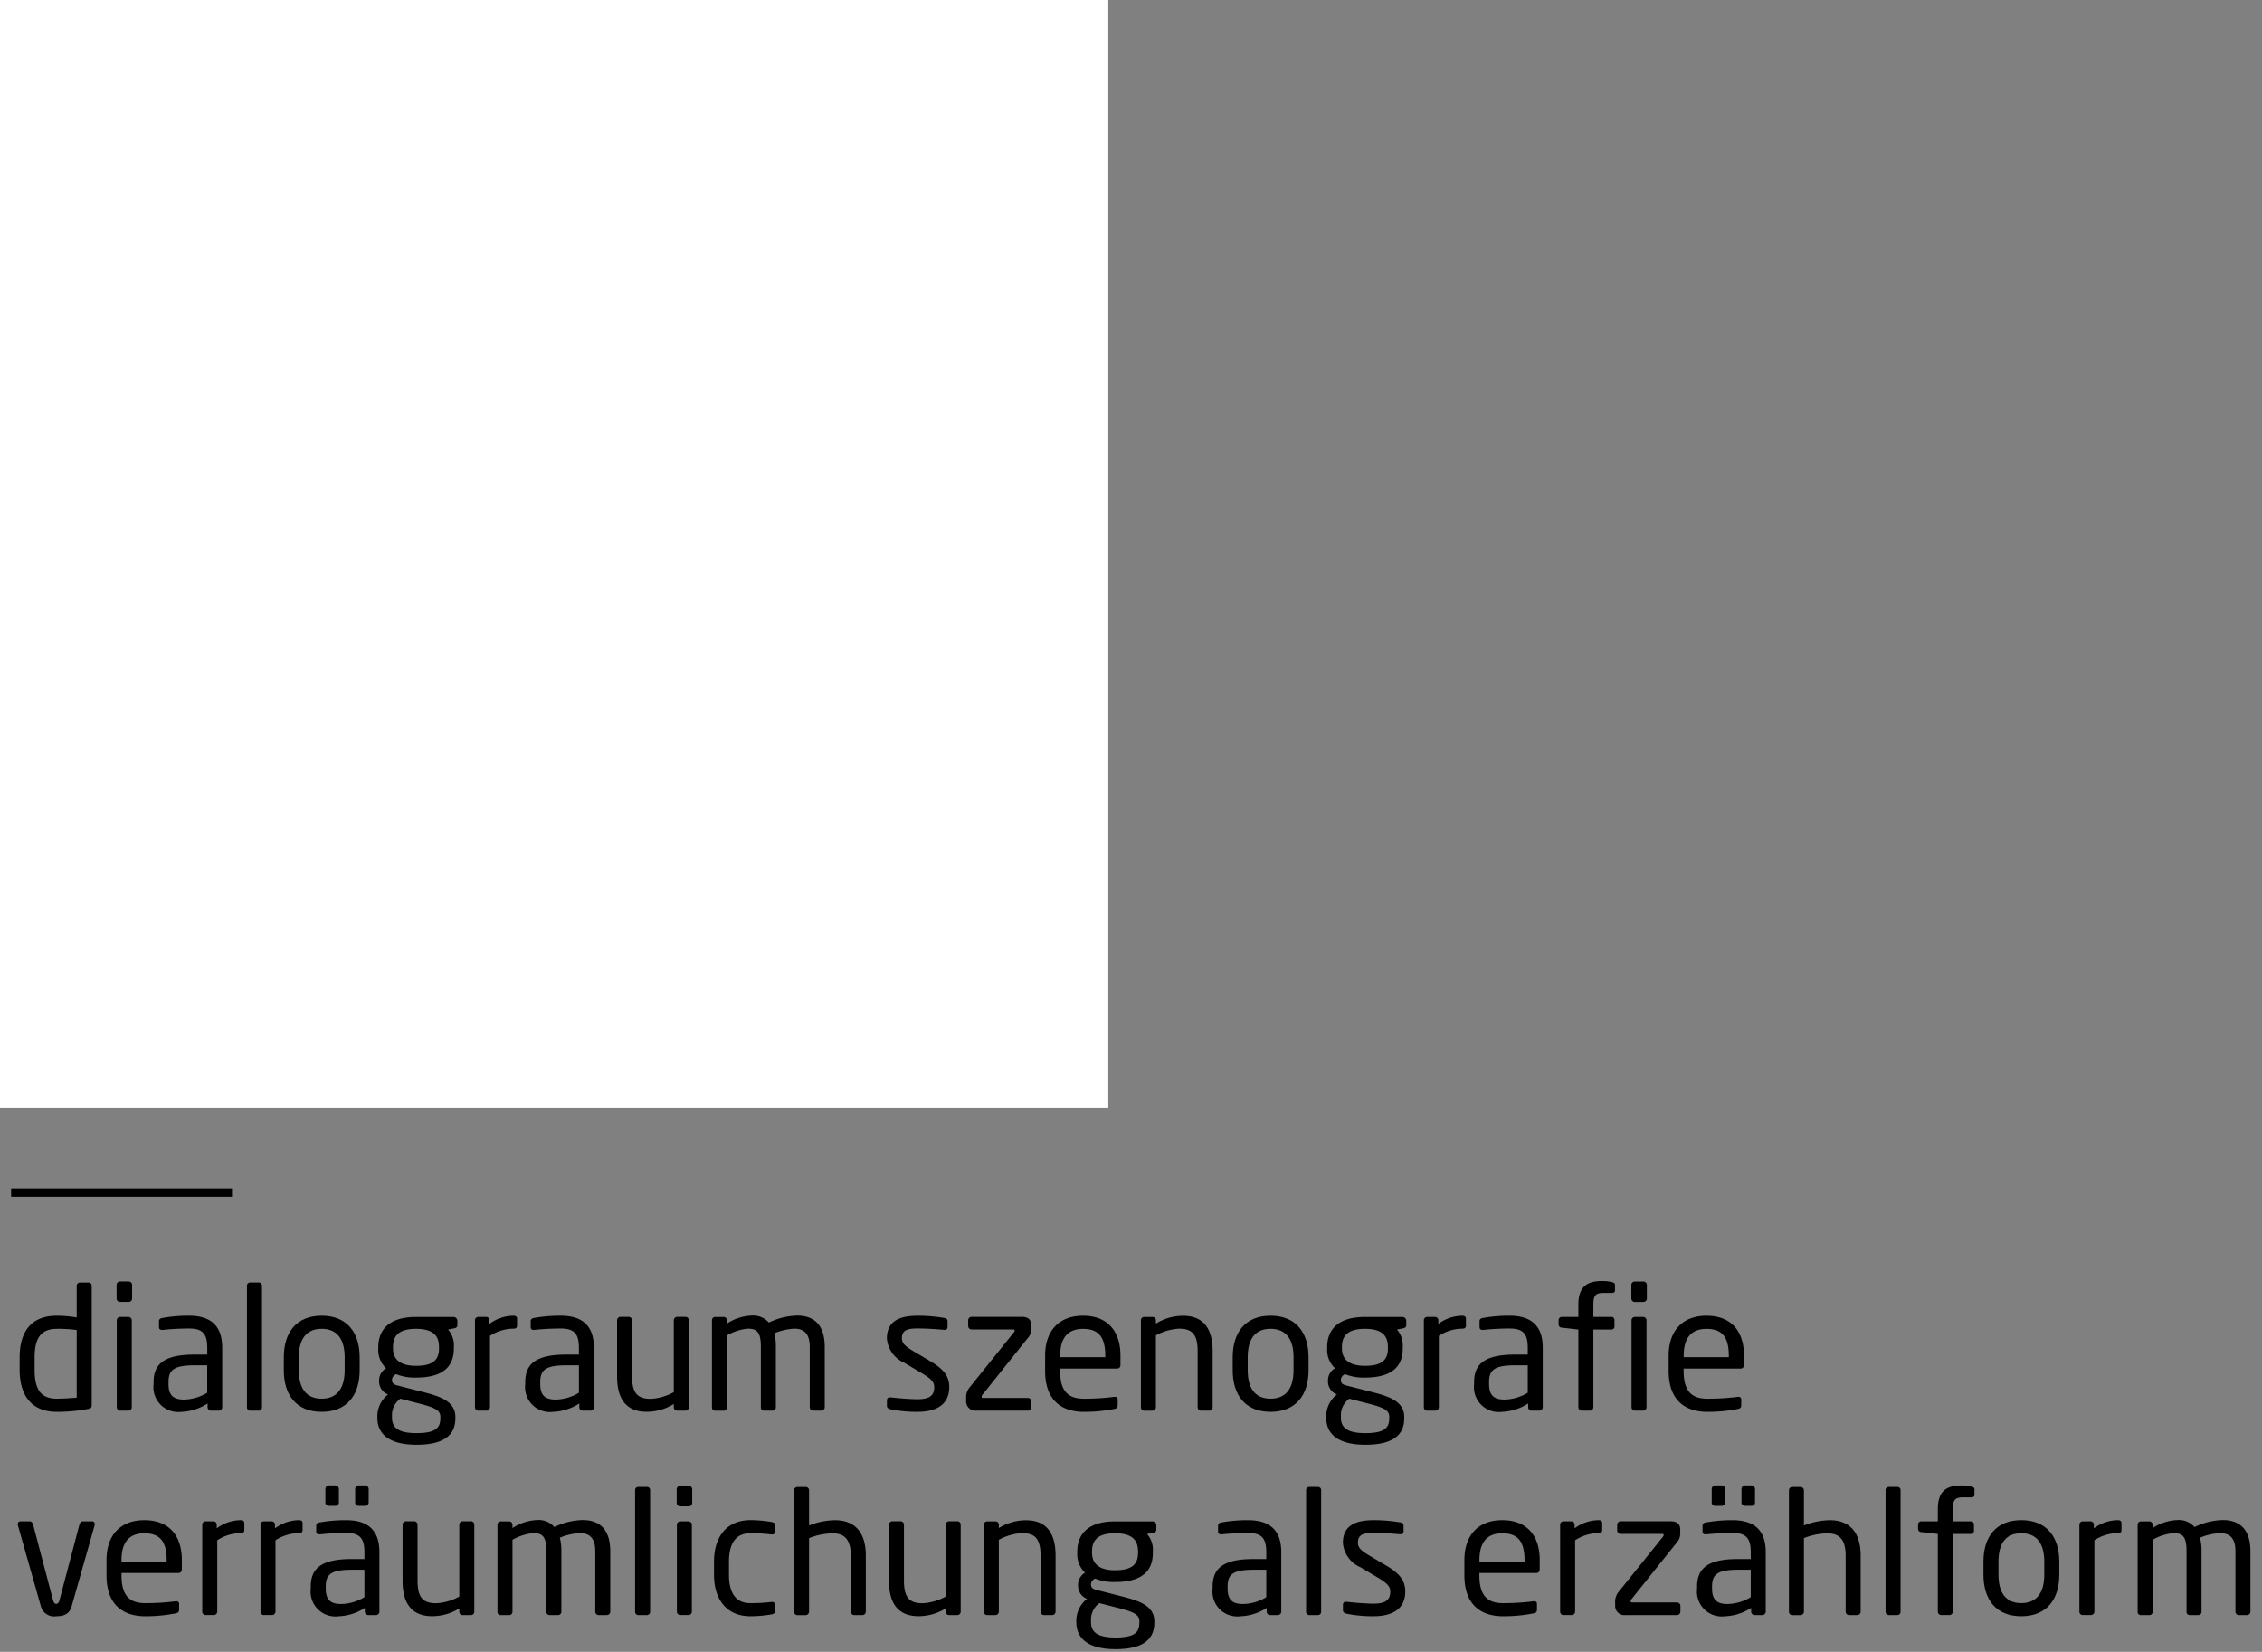 <svg id="Ebene_1" data-name="Ebene 1" xmlns="http://www.w3.org/2000/svg" viewBox="0 0 203.201 148.404">
  <rect x="0" y="0" width="203.201" height="148.404" fill="#808080" stroke="none"/>
  <defs>
    <style>
      .cls-1 {
        fill: #fff;
      }

      .cls-2, .cls-3 {
        fill: none;
      }

      .cls-2 {
        stroke: #fff;
      }

      .cls-3 {
        stroke: #000;
        stroke-width: 0.75px;
      }
    </style>
  </defs>
  <title>h1</title>
  <rect class="cls-1" x="0.5" y="0.5" width="98.561" height="98.561"/>
  <rect class="cls-2" x="0.5" y="0.5" width="98.561" height="98.561"/>
  <g>
    <path d="M198.756,162.081a14.726,14.726,0,0,1-2.816.26c-2.28,0-3.336-1.484-3.336-3.78v-1.1c0-2.4,1.1-3.75,3.336-3.75a11.179,11.179,0,0,1,1.791.153v-2.847a.291.291,0,0,1,.291-.291h.78a.278.278,0,0,1,.276.291v10.713C199.078,161.928,199.032,162.036,198.756,162.081Zm-1.025-7.086a11.836,11.836,0,0,0-1.791-.107c-1.5,0-1.99.934-1.99,2.571v1.1c0,1.668.475,2.6,1.99,2.6.521,0,1.271-.046,1.791-.092Z" transform="translate(-190.839 -35.5)"/>
    <path d="M202.4,152.47h-.78a.307.307,0,0,1-.306-.306v-1.225a.307.307,0,0,1,.306-.306h.78a.307.307,0,0,1,.306.306v1.225A.307.307,0,0,1,202.4,152.47Zm-.03,9.764h-.735a.307.307,0,0,1-.306-.306v-7.805a.307.307,0,0,1,.306-.306h.735a.307.307,0,0,1,.306.306v7.805A.307.307,0,0,1,202.367,162.234Z" transform="translate(-190.839 -35.5)"/>
    <path d="M210.493,162.234h-.7a.307.307,0,0,1-.306-.306v-.336a4.661,4.661,0,0,1-2.356.75,2.23,2.23,0,0,1-2.495-2.479v-.184c0-1.653.964-2.479,3.688-2.479h1.133v-.612c0-1.286-.444-1.729-1.638-1.729a22.332,22.332,0,0,0-2.342.123H205.4c-.138,0-.276-.046-.276-.245V154.2c0-.168.107-.26.322-.291a13.2,13.2,0,0,1,2.372-.2c2.127,0,2.984,1.071,2.984,2.877v5.341A.307.307,0,0,1,210.493,162.234Zm-1.041-4.071H208.32c-1.852,0-2.341.413-2.341,1.5v.184c0,1.1.52,1.393,1.408,1.393a4.213,4.213,0,0,0,2.066-.612Z" transform="translate(-190.839 -35.5)"/>
    <path d="M214.1,162.234h-.8a.292.292,0,0,1-.275-.306V151.016a.278.278,0,0,1,.275-.291h.8a.278.278,0,0,1,.275.291v10.912A.291.291,0,0,1,214.1,162.234Z" transform="translate(-190.839 -35.5)"/>
    <path d="M219.736,162.341c-2.25,0-3.4-1.484-3.4-3.734v-1.164c0-2.25,1.148-3.734,3.4-3.734s3.413,1.484,3.413,3.734v1.164C223.149,160.857,221.986,162.341,219.736,162.341Zm2.066-4.9c0-1.561-.627-2.556-2.066-2.556-1.423,0-2.051.979-2.051,2.556v1.164c0,1.561.612,2.556,2.051,2.556,1.423,0,2.066-.979,2.066-2.556Z" transform="translate(-190.839 -35.5)"/>
    <path d="M231.643,154.842l-.551.107a2.148,2.148,0,0,1,.521,1.577v.123c0,1.683-1.041,2.617-3.4,2.617a4.4,4.4,0,0,1-1.775-.306.558.558,0,0,0-.383.521c0,.26.123.4.475.49l2.28.582c1.5.383,2.938.811,2.938,2.25v.122c0,1.469-.979,2.373-3.489,2.373-2.418,0-3.52-.934-3.52-2.434v-.138a2.481,2.481,0,0,1,.964-1.944l-.107-.046a1.259,1.259,0,0,1-.7-1.194v-.015a1.26,1.26,0,0,1,.627-1.1,2.251,2.251,0,0,1-.7-1.775v-.123c0-1.362.765-2.709,3.4-2.709h3.352a.353.353,0,0,1,.352.337v.4C231.918,154.75,231.811,154.811,231.643,154.842ZM230.4,162.8c0-.6-.49-.842-1.867-1.194l-1.729-.444a1.826,1.826,0,0,0-.75,1.561v.138c0,.857.5,1.393,2.2,1.393,1.745,0,2.143-.49,2.143-1.332Zm-.123-6.275c0-.918-.413-1.638-2.066-1.638-1.714,0-2.066.781-2.066,1.638v.123c0,.673.306,1.561,2.066,1.561,1.653,0,2.066-.643,2.066-1.561Z" transform="translate(-190.839 -35.5)"/>
    <path d="M236.968,154.873a3.918,3.918,0,0,0-2.112.643v6.413a.317.317,0,0,1-.306.306h-.75a.3.3,0,0,1-.291-.306v-7.805a.294.294,0,0,1,.291-.306h.719a.294.294,0,0,1,.291.306v.321a3.658,3.658,0,0,1,2.158-.734q.322,0,.321.275v.627C237.289,154.781,237.182,154.873,236.968,154.873Z" transform="translate(-190.839 -35.5)"/>
    <path d="M243.886,162.234h-.7a.307.307,0,0,1-.307-.306v-.336a4.663,4.663,0,0,1-2.356.75,2.23,2.23,0,0,1-2.5-2.479v-.184c0-1.653.964-2.479,3.688-2.479h1.133v-.612c0-1.286-.444-1.729-1.638-1.729a22.332,22.332,0,0,0-2.342.123h-.076c-.138,0-.275-.046-.275-.245V154.2c0-.168.107-.26.321-.291a13.2,13.2,0,0,1,2.372-.2c2.127,0,2.984,1.071,2.984,2.877v5.341A.307.307,0,0,1,243.886,162.234Zm-1.041-4.071h-1.133c-1.852,0-2.341.413-2.341,1.5v.184c0,1.1.52,1.393,1.408,1.393a4.212,4.212,0,0,0,2.066-.612Z" transform="translate(-190.839 -35.5)"/>
    <path d="M252.425,162.234h-.766a.3.3,0,0,1-.291-.306v-.291a4.613,4.613,0,0,1-2.433.7c-1.837,0-2.663-1.147-2.663-3.183v-5.035a.307.307,0,0,1,.306-.306h.734a.307.307,0,0,1,.307.306v5.035c0,1.546.521,2.02,1.684,2.02a4.84,4.84,0,0,0,2.065-.6v-6.458a.317.317,0,0,1,.307-.306h.75a.3.3,0,0,1,.291.306v7.805A.3.3,0,0,1,252.425,162.234Z" transform="translate(-190.839 -35.5)"/>
    <path d="M264.621,162.234h-.734a.307.307,0,0,1-.307-.306V156.51c0-1.285-.6-1.637-1.393-1.637a5.306,5.306,0,0,0-1.79.413,4.57,4.57,0,0,1,.138,1.194v5.448a.291.291,0,0,1-.275.306h-.812a.28.28,0,0,1-.26-.306V156.48c0-1.332-.383-1.607-1.179-1.607a4.635,4.635,0,0,0-1.867.6v6.458a.291.291,0,0,1-.275.306h-.812a.28.28,0,0,1-.26-.306v-7.805a.294.294,0,0,1,.29-.306h.766a.3.3,0,0,1,.291.306v.291a4.306,4.306,0,0,1,2.234-.719,1.864,1.864,0,0,1,1.53.627,6.145,6.145,0,0,1,2.541-.627c1.377,0,2.479.689,2.479,2.816v5.418A.307.307,0,0,1,264.621,162.234Z" transform="translate(-190.839 -35.5)"/>
    <path d="M273.252,162.341a11.873,11.873,0,0,1-2.418-.229c-.2-.046-.321-.138-.321-.306v-.536a.248.248,0,0,1,.275-.229h.061c.735.092,1.853.168,2.4.168,1,0,1.515-.26,1.515-1.086,0-.459-.275-.75-1.147-1.271l-1.546-.918a2.607,2.607,0,0,1-1.561-2.188c0-1.591,1.193-2.035,2.77-2.035a14.33,14.33,0,0,1,2.388.2c.2.031.291.138.291.306v.5a.234.234,0,0,1-.261.26h-.046c-.535-.046-1.515-.123-2.372-.123s-1.423.107-1.423.888c0,.459.352.75,1.056,1.163l1.516.9c1.27.75,1.683,1.408,1.683,2.311C276.113,161.683,274.966,162.341,273.252,162.341Z" transform="translate(-190.839 -35.5)"/>
    <path d="M283.185,162.234h-4.622a.83.83,0,0,1-.934-.842V161.1a1.4,1.4,0,0,1,.352-1l3.949-4.913a.276.276,0,0,0,.061-.138c0-.062-.03-.107-.152-.107h-3.72a.307.307,0,0,1-.306-.306v-.52a.307.307,0,0,1,.306-.306h4.5c.628,0,.857.291.857.75v.367a1.209,1.209,0,0,1-.353.842l-4.025,5.035a.237.237,0,0,0-.076.168c0,.077.016.123.122.123h4.041a.307.307,0,0,1,.306.306v.521A.307.307,0,0,1,283.185,162.234Z" transform="translate(-190.839 -35.5)"/>
    <path d="M291.2,158.454h-5.127v.214c0,1.821.719,2.495,2.127,2.495a20.926,20.926,0,0,0,2.725-.168H291a.217.217,0,0,1,.245.214v.521c0,.2-.062.306-.307.352a13.9,13.9,0,0,1-2.739.26c-1.76,0-3.474-.826-3.474-3.673v-1.377c0-2.188,1.209-3.581,3.4-3.581,2.234,0,3.367,1.408,3.367,3.581v.827C291.494,158.316,291.387,158.454,291.2,158.454Zm-1.071-1.163c0-1.729-.658-2.4-2-2.4-1.316,0-2.051.75-2.051,2.4v.138h4.056Z" transform="translate(-190.839 -35.5)"/>
    <path d="M299.467,162.234h-.734a.307.307,0,0,1-.307-.306v-5.035c0-1.546-.52-2.02-1.683-2.02a4.844,4.844,0,0,0-2.066.6v6.458a.317.317,0,0,1-.307.306h-.75a.3.3,0,0,1-.29-.306v-7.805a.294.294,0,0,1,.29-.306h.766a.3.3,0,0,1,.291.306v.291a4.613,4.613,0,0,1,2.434-.7c1.836,0,2.663,1.147,2.663,3.183v5.035A.308.308,0,0,1,299.467,162.234Z" transform="translate(-190.839 -35.5)"/>
    <path d="M304.976,162.341c-2.25,0-3.4-1.484-3.4-3.734v-1.164c0-2.25,1.147-3.734,3.4-3.734s3.413,1.484,3.413,3.734v1.164C308.389,160.857,307.226,162.341,304.976,162.341Zm2.065-4.9c0-1.561-.627-2.556-2.065-2.556s-2.051.979-2.051,2.556v1.164c0,1.561.612,2.556,2.051,2.556,1.423,0,2.065-.979,2.065-2.556Z" transform="translate(-190.839 -35.5)"/>
    <path d="M316.882,154.842l-.551.107a2.148,2.148,0,0,1,.521,1.577v.123c0,1.683-1.041,2.617-3.4,2.617a4.4,4.4,0,0,1-1.775-.306.558.558,0,0,0-.383.521c0,.26.122.4.475.49l2.28.582c1.5.383,2.938.811,2.938,2.25v.122c0,1.469-.979,2.373-3.489,2.373-2.418,0-3.521-.934-3.521-2.434v-.138a2.479,2.479,0,0,1,.965-1.944l-.107-.046a1.259,1.259,0,0,1-.7-1.194v-.015a1.261,1.261,0,0,1,.628-1.1,2.251,2.251,0,0,1-.7-1.775v-.123c0-1.362.765-2.709,3.4-2.709h3.352a.353.353,0,0,1,.352.337v.4C317.157,154.75,317.051,154.811,316.882,154.842Zm-1.239,7.958c0-.6-.49-.842-1.867-1.194l-1.729-.444a1.825,1.825,0,0,0-.75,1.561v.138c0,.857.5,1.393,2.2,1.393,1.744,0,2.143-.49,2.143-1.332Zm-.123-6.275c0-.918-.413-1.638-2.065-1.638-1.714,0-2.066.781-2.066,1.638v.123c0,.673.307,1.561,2.066,1.561,1.652,0,2.065-.643,2.065-1.561Z" transform="translate(-190.839 -35.5)"/>
    <path d="M322.208,154.873a3.918,3.918,0,0,0-2.112.643v6.413a.317.317,0,0,1-.307.306h-.75a.3.3,0,0,1-.29-.306v-7.805a.294.294,0,0,1,.29-.306h.72a.3.3,0,0,1,.291.306v.321a3.656,3.656,0,0,1,2.158-.734q.321,0,.321.275v.627C322.529,154.781,322.422,154.873,322.208,154.873Z" transform="translate(-190.839 -35.5)"/>
    <path d="M329.125,162.234h-.7a.307.307,0,0,1-.307-.306v-.336a4.663,4.663,0,0,1-2.356.75,2.231,2.231,0,0,1-2.5-2.479v-.184c0-1.653.965-2.479,3.688-2.479h1.133v-.612c0-1.286-.444-1.729-1.638-1.729a22.324,22.324,0,0,0-2.342.123h-.076c-.138,0-.275-.046-.275-.245V154.2c0-.168.106-.26.321-.291a13.194,13.194,0,0,1,2.372-.2c2.127,0,2.984,1.071,2.984,2.877v5.341A.307.307,0,0,1,329.125,162.234Zm-1.041-4.071h-1.133c-1.852,0-2.342.413-2.342,1.5v.184c0,1.1.521,1.393,1.408,1.393a4.212,4.212,0,0,0,2.066-.612Z" transform="translate(-190.839 -35.5)"/>
    <path d="M335.644,151.659h-.734c-.72,0-.934.214-.934,1.056v1.1h1.606a.278.278,0,0,1,.291.275v.6a.266.266,0,0,1-.291.26h-1.606v6.979a.315.315,0,0,1-.291.306h-.75a.317.317,0,0,1-.306-.306v-6.979l-1.484-.168a.288.288,0,0,1-.291-.276v-.413a.278.278,0,0,1,.291-.275h1.484v-1.1c0-1.638.8-2.127,2.143-2.127a3.82,3.82,0,0,1,.856.092c.169.031.291.107.291.245v.5C335.919,151.6,335.812,151.659,335.644,151.659Zm2.831.812h-.78a.307.307,0,0,1-.306-.306v-1.225a.307.307,0,0,1,.306-.306h.78a.307.307,0,0,1,.307.306v1.225A.307.307,0,0,1,338.475,152.47Zm-.03,9.764h-.734a.307.307,0,0,1-.307-.306v-7.805a.307.307,0,0,1,.307-.306h.734a.307.307,0,0,1,.306.306v7.805A.307.307,0,0,1,338.444,162.234Z" transform="translate(-190.839 -35.5)"/>
    <path d="M347.213,158.454h-5.127v.214c0,1.821.719,2.495,2.127,2.495a20.926,20.926,0,0,0,2.725-.168h.076a.217.217,0,0,1,.245.214v.521c0,.2-.062.306-.307.352a13.9,13.9,0,0,1-2.739.26c-1.76,0-3.474-.826-3.474-3.673v-1.377c0-2.188,1.209-3.581,3.4-3.581,2.234,0,3.367,1.408,3.367,3.581v.827C347.5,158.316,347.4,158.454,347.213,158.454Zm-1.071-1.163c0-1.729-.658-2.4-2-2.4-1.316,0-2.051.75-2.051,2.4v.138h4.056Z" transform="translate(-190.839 -35.5)"/>
  </g>
  <g>
    <path d="M199.337,172.548l-2.066,7.285c-.2.688-.719.872-1.377.872a1.226,1.226,0,0,1-1.377-.872l-2.066-7.285a.293.293,0,0,1-.016-.107.237.237,0,0,1,.245-.26h.842c.123,0,.229.092.291.291l1.76,6.673c.092.368.168.444.321.444.138,0,.229-.076.321-.444l1.76-6.673c.061-.2.168-.291.291-.291h.842a.237.237,0,0,1,.245.26A.293.293,0,0,1,199.337,172.548Z" transform="translate(-190.839 -35.5)"/>
    <path d="M206.882,176.818h-5.127v.214c0,1.821.72,2.495,2.127,2.495a20.913,20.913,0,0,0,2.724-.168h.077a.217.217,0,0,1,.245.214v.521c0,.2-.062.306-.306.352a13.913,13.913,0,0,1-2.74.26c-1.76,0-3.474-.826-3.474-3.673v-1.377c0-2.188,1.209-3.581,3.4-3.581,2.235,0,3.367,1.408,3.367,3.581v.827C207.173,176.681,207.066,176.818,206.882,176.818Zm-1.071-1.163c0-1.729-.658-2.4-2.005-2.4-1.316,0-2.051.75-2.051,2.4v.138h4.056Z" transform="translate(-190.839 -35.5)"/>
    <path d="M212.468,173.237a3.918,3.918,0,0,0-2.112.643v6.413a.317.317,0,0,1-.306.306h-.75a.3.3,0,0,1-.291-.306v-7.805a.294.294,0,0,1,.291-.306h.719a.294.294,0,0,1,.291.306v.321a3.658,3.658,0,0,1,2.158-.734q.322,0,.321.275v.627C212.789,173.145,212.682,173.237,212.468,173.237Z" transform="translate(-190.839 -35.5)"/>
    <path d="M217.7,173.237a3.918,3.918,0,0,0-2.112.643v6.413a.317.317,0,0,1-.306.306h-.75a.3.3,0,0,1-.291-.306v-7.805a.294.294,0,0,1,.291-.306h.719a.294.294,0,0,1,.291.306v.321a3.658,3.658,0,0,1,2.158-.734q.322,0,.321.275v.627C218.022,173.145,217.916,173.237,217.7,173.237Z" transform="translate(-190.839 -35.5)"/>
    <path d="M224.619,180.6h-.7a.307.307,0,0,1-.306-.306v-.336a4.661,4.661,0,0,1-2.356.75,2.23,2.23,0,0,1-2.5-2.479v-.184c0-1.653.964-2.479,3.688-2.479h1.133v-.612c0-1.286-.444-1.729-1.638-1.729a22.332,22.332,0,0,0-2.342.123h-.076c-.138,0-.275-.046-.275-.245v-.536c0-.168.107-.26.321-.291a13.2,13.2,0,0,1,2.372-.2c2.127,0,2.984,1.071,2.984,2.877v5.341A.307.307,0,0,1,224.619,180.6Zm-3.643-9.81h-.6a.3.3,0,0,1-.306-.291v-1.24a.33.33,0,0,1,.306-.306h.6a.329.329,0,0,1,.306.306v1.24A.3.3,0,0,1,220.976,170.788Zm2.6,5.739h-1.133c-1.852,0-2.341.413-2.341,1.5v.184c0,1.1.52,1.393,1.408,1.393a4.213,4.213,0,0,0,2.066-.612Zm.076-5.739h-.6a.3.3,0,0,1-.306-.291v-1.24a.33.33,0,0,1,.306-.306h.6a.329.329,0,0,1,.306.306v1.24A.3.3,0,0,1,223.654,170.788Z" transform="translate(-190.839 -35.5)"/>
    <path d="M233.158,180.6h-.766a.294.294,0,0,1-.291-.306V180a4.615,4.615,0,0,1-2.434.7c-1.836,0-2.663-1.147-2.663-3.183v-5.035a.307.307,0,0,1,.306-.306h.735a.307.307,0,0,1,.306.306v5.035c0,1.546.52,2.02,1.683,2.02a4.846,4.846,0,0,0,2.066-.6v-6.458a.317.317,0,0,1,.306-.306h.75a.3.3,0,0,1,.291.306v7.805A.294.294,0,0,1,233.158,180.6Z" transform="translate(-190.839 -35.5)"/>
    <path d="M245.355,180.6h-.735a.307.307,0,0,1-.306-.306v-5.418c0-1.285-.6-1.637-1.393-1.637a5.311,5.311,0,0,0-1.791.413,4.57,4.57,0,0,1,.138,1.194v5.448a.291.291,0,0,1-.275.306h-.811a.28.28,0,0,1-.26-.306v-5.448c0-1.332-.383-1.607-1.178-1.607a4.633,4.633,0,0,0-1.867.6v6.458a.291.291,0,0,1-.276.306h-.811a.28.28,0,0,1-.26-.306v-7.805a.294.294,0,0,1,.291-.306h.765a.294.294,0,0,1,.291.306v.291a4.3,4.3,0,0,1,2.234-.719,1.864,1.864,0,0,1,1.53.627,6.144,6.144,0,0,1,2.541-.627c1.378,0,2.479.689,2.479,2.816v5.418A.307.307,0,0,1,245.355,180.6Z" transform="translate(-190.839 -35.5)"/>
    <path d="M248.966,180.6h-.8a.292.292,0,0,1-.275-.306V169.38a.278.278,0,0,1,.275-.291h.8a.279.279,0,0,1,.276.291v10.912A.291.291,0,0,1,248.966,180.6Z" transform="translate(-190.839 -35.5)"/>
    <path d="M252.715,170.834h-.78a.307.307,0,0,1-.307-.306V169.3a.307.307,0,0,1,.307-.306h.78a.308.308,0,0,1,.307.306v1.225A.308.308,0,0,1,252.715,170.834Zm-.03,9.764h-.734a.307.307,0,0,1-.307-.306v-7.805a.307.307,0,0,1,.307-.306h.734a.307.307,0,0,1,.306.306v7.805A.307.307,0,0,1,252.685,180.6Z" transform="translate(-190.839 -35.5)"/>
    <path d="M260.153,180.537a11.11,11.11,0,0,1-1.913.168c-2.082,0-3.26-1.469-3.26-3.719v-1.194c0-2.25,1.163-3.719,3.26-3.719a11.25,11.25,0,0,1,1.913.168c.244.046.306.123.306.337v.551a.233.233,0,0,1-.26.229h-.062a14.989,14.989,0,0,0-1.9-.107c-1.225,0-1.913.811-1.913,2.541v1.194c0,1.714.673,2.541,1.913,2.541a14.989,14.989,0,0,0,1.9-.107h.062a.233.233,0,0,1,.26.229v.551C260.459,180.4,260.4,180.492,260.153,180.537Z" transform="translate(-190.839 -35.5)"/>
    <path d="M268.31,180.6h-.734a.307.307,0,0,1-.307-.306v-5.035c0-1.53-.643-2-1.637-2a5.945,5.945,0,0,0-2.112.429v6.611a.317.317,0,0,1-.307.306h-.75a.3.3,0,0,1-.29-.306V169.4a.294.294,0,0,1,.29-.306h.766a.3.3,0,0,1,.291.306v3.153a6.392,6.392,0,0,1,2.342-.474c1.622,0,2.755.933,2.755,3.183v5.035A.307.307,0,0,1,268.31,180.6Z" transform="translate(-190.839 -35.5)"/>
    <path d="M276.849,180.6h-.766a.3.3,0,0,1-.291-.306V180a4.613,4.613,0,0,1-2.433.7c-1.837,0-2.663-1.147-2.663-3.183v-5.035a.307.307,0,0,1,.306-.306h.734a.307.307,0,0,1,.307.306v5.035c0,1.546.521,2.02,1.684,2.02a4.84,4.84,0,0,0,2.065-.6v-6.458a.317.317,0,0,1,.307-.306h.75a.3.3,0,0,1,.291.306v7.805A.3.3,0,0,1,276.849,180.6Z" transform="translate(-190.839 -35.5)"/>
    <path d="M285.357,180.6h-.734a.307.307,0,0,1-.307-.306v-5.035c0-1.546-.52-2.02-1.683-2.02a4.844,4.844,0,0,0-2.066.6v6.458a.317.317,0,0,1-.307.306h-.75a.3.3,0,0,1-.29-.306v-7.805a.294.294,0,0,1,.29-.306h.766a.3.3,0,0,1,.291.306v.291a4.613,4.613,0,0,1,2.434-.7c1.836,0,2.663,1.147,2.663,3.183v5.035A.308.308,0,0,1,285.357,180.6Z" transform="translate(-190.839 -35.5)"/>
    <path d="M294.432,173.206l-.551.107a2.148,2.148,0,0,1,.521,1.577v.123c0,1.683-1.041,2.617-3.4,2.617a4.4,4.4,0,0,1-1.775-.306.558.558,0,0,0-.383.521c0,.26.122.4.475.49l2.28.582c1.5.383,2.938.811,2.938,2.25v.122c0,1.469-.979,2.373-3.489,2.373-2.418,0-3.521-.934-3.521-2.434v-.138a2.479,2.479,0,0,1,.965-1.944l-.107-.046a1.259,1.259,0,0,1-.7-1.194v-.015a1.261,1.261,0,0,1,.628-1.1,2.251,2.251,0,0,1-.7-1.775v-.123c0-1.362.765-2.709,3.4-2.709h3.352a.353.353,0,0,1,.352.337v.4C294.707,173.115,294.6,173.176,294.432,173.206Zm-1.239,7.958c0-.6-.49-.842-1.867-1.194l-1.729-.444a1.827,1.827,0,0,0-.75,1.561v.138c0,.857.5,1.393,2.2,1.393,1.744,0,2.143-.49,2.143-1.332Zm-.122-6.275c0-.918-.414-1.638-2.066-1.638-1.714,0-2.066.781-2.066,1.638v.123c0,.673.307,1.561,2.066,1.561,1.652,0,2.066-.643,2.066-1.561Z" transform="translate(-190.839 -35.5)"/>
    <path d="M305.635,180.6h-.7a.307.307,0,0,1-.307-.306v-.336a4.663,4.663,0,0,1-2.356.75,2.231,2.231,0,0,1-2.5-2.479v-.184c0-1.653.965-2.479,3.688-2.479h1.133v-.612c0-1.286-.444-1.729-1.638-1.729a22.324,22.324,0,0,0-2.342.123h-.076c-.138,0-.275-.046-.275-.245v-.536c0-.168.106-.26.321-.291a13.194,13.194,0,0,1,2.372-.2c2.127,0,2.984,1.071,2.984,2.877v5.341A.307.307,0,0,1,305.635,180.6Zm-1.041-4.071h-1.133c-1.852,0-2.342.413-2.342,1.5v.184c0,1.1.521,1.393,1.408,1.393a4.212,4.212,0,0,0,2.066-.612Z" transform="translate(-190.839 -35.5)"/>
    <path d="M309.245,180.6h-.8a.292.292,0,0,1-.275-.306V169.38a.278.278,0,0,1,.275-.291h.8a.279.279,0,0,1,.276.291v10.912A.291.291,0,0,1,309.245,180.6Z" transform="translate(-190.839 -35.5)"/>
    <path d="M314.219,180.705a11.873,11.873,0,0,1-2.418-.229c-.2-.046-.321-.138-.321-.306v-.536a.248.248,0,0,1,.275-.229h.061c.735.092,1.853.168,2.4.168,1,0,1.515-.26,1.515-1.086,0-.459-.275-.75-1.147-1.271l-1.546-.918a2.607,2.607,0,0,1-1.561-2.188c0-1.591,1.193-2.035,2.77-2.035a14.33,14.33,0,0,1,2.388.2c.2.031.291.138.291.306v.5a.234.234,0,0,1-.261.26h-.046c-.535-.046-1.515-.123-2.372-.123s-1.423.107-1.423.888c0,.459.352.75,1.056,1.163l1.516.9c1.27.75,1.683,1.408,1.683,2.311C317.08,180.048,315.933,180.705,314.219,180.705Z" transform="translate(-190.839 -35.5)"/>
    <path d="M328.864,176.818h-5.127v.214c0,1.821.719,2.495,2.127,2.495a20.926,20.926,0,0,0,2.725-.168h.076a.217.217,0,0,1,.245.214v.521c0,.2-.062.306-.307.352a13.9,13.9,0,0,1-2.739.26c-1.76,0-3.474-.826-3.474-3.673v-1.377c0-2.188,1.209-3.581,3.4-3.581,2.234,0,3.367,1.408,3.367,3.581v.827C329.155,176.681,329.048,176.818,328.864,176.818Zm-1.071-1.163c0-1.729-.658-2.4-2-2.4-1.316,0-2.051.75-2.051,2.4v.138h4.056Z" transform="translate(-190.839 -35.5)"/>
    <path d="M334.45,173.237a3.918,3.918,0,0,0-2.112.643v6.413a.317.317,0,0,1-.307.306h-.75a.3.3,0,0,1-.29-.306v-7.805a.294.294,0,0,1,.29-.306H332a.3.3,0,0,1,.291.306v.321a3.656,3.656,0,0,1,2.158-.734q.321,0,.321.275v.627C334.771,173.145,334.664,173.237,334.45,173.237Z" transform="translate(-190.839 -35.5)"/>
    <path d="M341.489,180.6h-4.622a.83.83,0,0,1-.934-.842v-.291a1.4,1.4,0,0,1,.352-1l3.949-4.913a.276.276,0,0,0,.061-.138c0-.062-.03-.107-.152-.107h-3.72a.307.307,0,0,1-.306-.306v-.52a.307.307,0,0,1,.306-.306h4.5c.628,0,.857.291.857.75v.367a1.209,1.209,0,0,1-.353.842l-4.025,5.035a.237.237,0,0,0-.076.168c0,.077.016.123.122.123h4.041a.307.307,0,0,1,.306.306v.521A.307.307,0,0,1,341.489,180.6Z" transform="translate(-190.839 -35.5)"/>
    <path d="M349.156,180.6h-.7a.307.307,0,0,1-.307-.306v-.336a4.663,4.663,0,0,1-2.356.75,2.231,2.231,0,0,1-2.5-2.479v-.184c0-1.653.965-2.479,3.688-2.479h1.133v-.612c0-1.286-.444-1.729-1.638-1.729a22.324,22.324,0,0,0-2.342.123h-.076c-.138,0-.275-.046-.275-.245v-.536c0-.168.106-.26.321-.291a13.194,13.194,0,0,1,2.372-.2c2.127,0,2.984,1.071,2.984,2.877v5.341A.307.307,0,0,1,349.156,180.6Zm-3.643-9.81h-.6a.3.3,0,0,1-.306-.291v-1.24a.33.33,0,0,1,.306-.306h.6a.33.33,0,0,1,.306.306v1.24A.3.3,0,0,1,345.514,170.788Zm2.6,5.739h-1.133c-1.852,0-2.342.413-2.342,1.5v.184c0,1.1.521,1.393,1.408,1.393a4.212,4.212,0,0,0,2.066-.612Zm.076-5.739h-.6a.3.3,0,0,1-.306-.291v-1.24a.329.329,0,0,1,.306-.306h.6a.33.33,0,0,1,.307.306v1.24A.3.3,0,0,1,348.191,170.788Z" transform="translate(-190.839 -35.5)"/>
    <path d="M357.68,180.6h-.734a.307.307,0,0,1-.307-.306v-5.035c0-1.53-.643-2-1.637-2a5.945,5.945,0,0,0-2.112.429v6.611a.317.317,0,0,1-.307.306h-.75a.3.3,0,0,1-.29-.306V169.4a.294.294,0,0,1,.29-.306h.766a.3.3,0,0,1,.291.306v3.153a6.392,6.392,0,0,1,2.342-.474c1.622,0,2.755.933,2.755,3.183v5.035A.308.308,0,0,1,357.68,180.6Z" transform="translate(-190.839 -35.5)"/>
    <path d="M361.291,180.6H360.5a.292.292,0,0,1-.276-.306V169.38a.278.278,0,0,1,.276-.291h.795a.279.279,0,0,1,.276.291v10.912A.291.291,0,0,1,361.291,180.6Z" transform="translate(-190.839 -35.5)"/>
    <path d="M367.933,170.023H367.2c-.72,0-.934.214-.934,1.056v1.1h1.606a.278.278,0,0,1,.291.275v.6a.266.266,0,0,1-.291.26h-1.606v6.979a.315.315,0,0,1-.291.306h-.75a.317.317,0,0,1-.306-.306v-6.979l-1.484-.168a.288.288,0,0,1-.291-.276v-.413a.278.278,0,0,1,.291-.275h1.484v-1.1c0-1.638.8-2.127,2.143-2.127a3.5,3.5,0,0,1,.856.092c.169.046.291.107.291.245v.5C368.208,169.962,368.1,170.023,367.933,170.023Z" transform="translate(-190.839 -35.5)"/>
    <path d="M372.417,180.705c-2.25,0-3.4-1.484-3.4-3.734v-1.164c0-2.25,1.147-3.734,3.4-3.734s3.413,1.484,3.413,3.734v1.164C375.83,179.221,374.667,180.705,372.417,180.705Zm2.065-4.9c0-1.561-.627-2.556-2.065-2.556s-2.051.979-2.051,2.556v1.164c0,1.561.612,2.556,2.051,2.556,1.423,0,2.065-.979,2.065-2.556Z" transform="translate(-190.839 -35.5)"/>
    <path d="M381.095,173.237a3.918,3.918,0,0,0-2.112.643v6.413a.317.317,0,0,1-.307.306h-.75a.3.3,0,0,1-.29-.306v-7.805a.294.294,0,0,1,.29-.306h.72a.3.3,0,0,1,.291.306v.321a3.656,3.656,0,0,1,2.158-.734q.321,0,.321.275v.627C381.416,173.145,381.309,173.237,381.095,173.237Z" transform="translate(-190.839 -35.5)"/>
    <path d="M392.694,180.6h-.734a.307.307,0,0,1-.307-.306v-5.418c0-1.285-.6-1.637-1.393-1.637a5.306,5.306,0,0,0-1.79.413,4.57,4.57,0,0,1,.138,1.194v5.448a.291.291,0,0,1-.275.306h-.812a.28.28,0,0,1-.26-.306v-5.448c0-1.332-.383-1.607-1.179-1.607a4.635,4.635,0,0,0-1.867.6v6.458a.291.291,0,0,1-.275.306h-.812a.28.28,0,0,1-.26-.306v-7.805a.294.294,0,0,1,.29-.306h.766a.3.3,0,0,1,.291.306v.291a4.306,4.306,0,0,1,2.234-.719,1.864,1.864,0,0,1,1.53.627,6.145,6.145,0,0,1,2.541-.627c1.377,0,2.479.689,2.479,2.816v5.418A.307.307,0,0,1,392.694,180.6Z" transform="translate(-190.839 -35.5)"/>
  </g>
  <line class="cls-3" x1="1" y1="107.149" x2="20.843" y2="107.149"/>
</svg>
